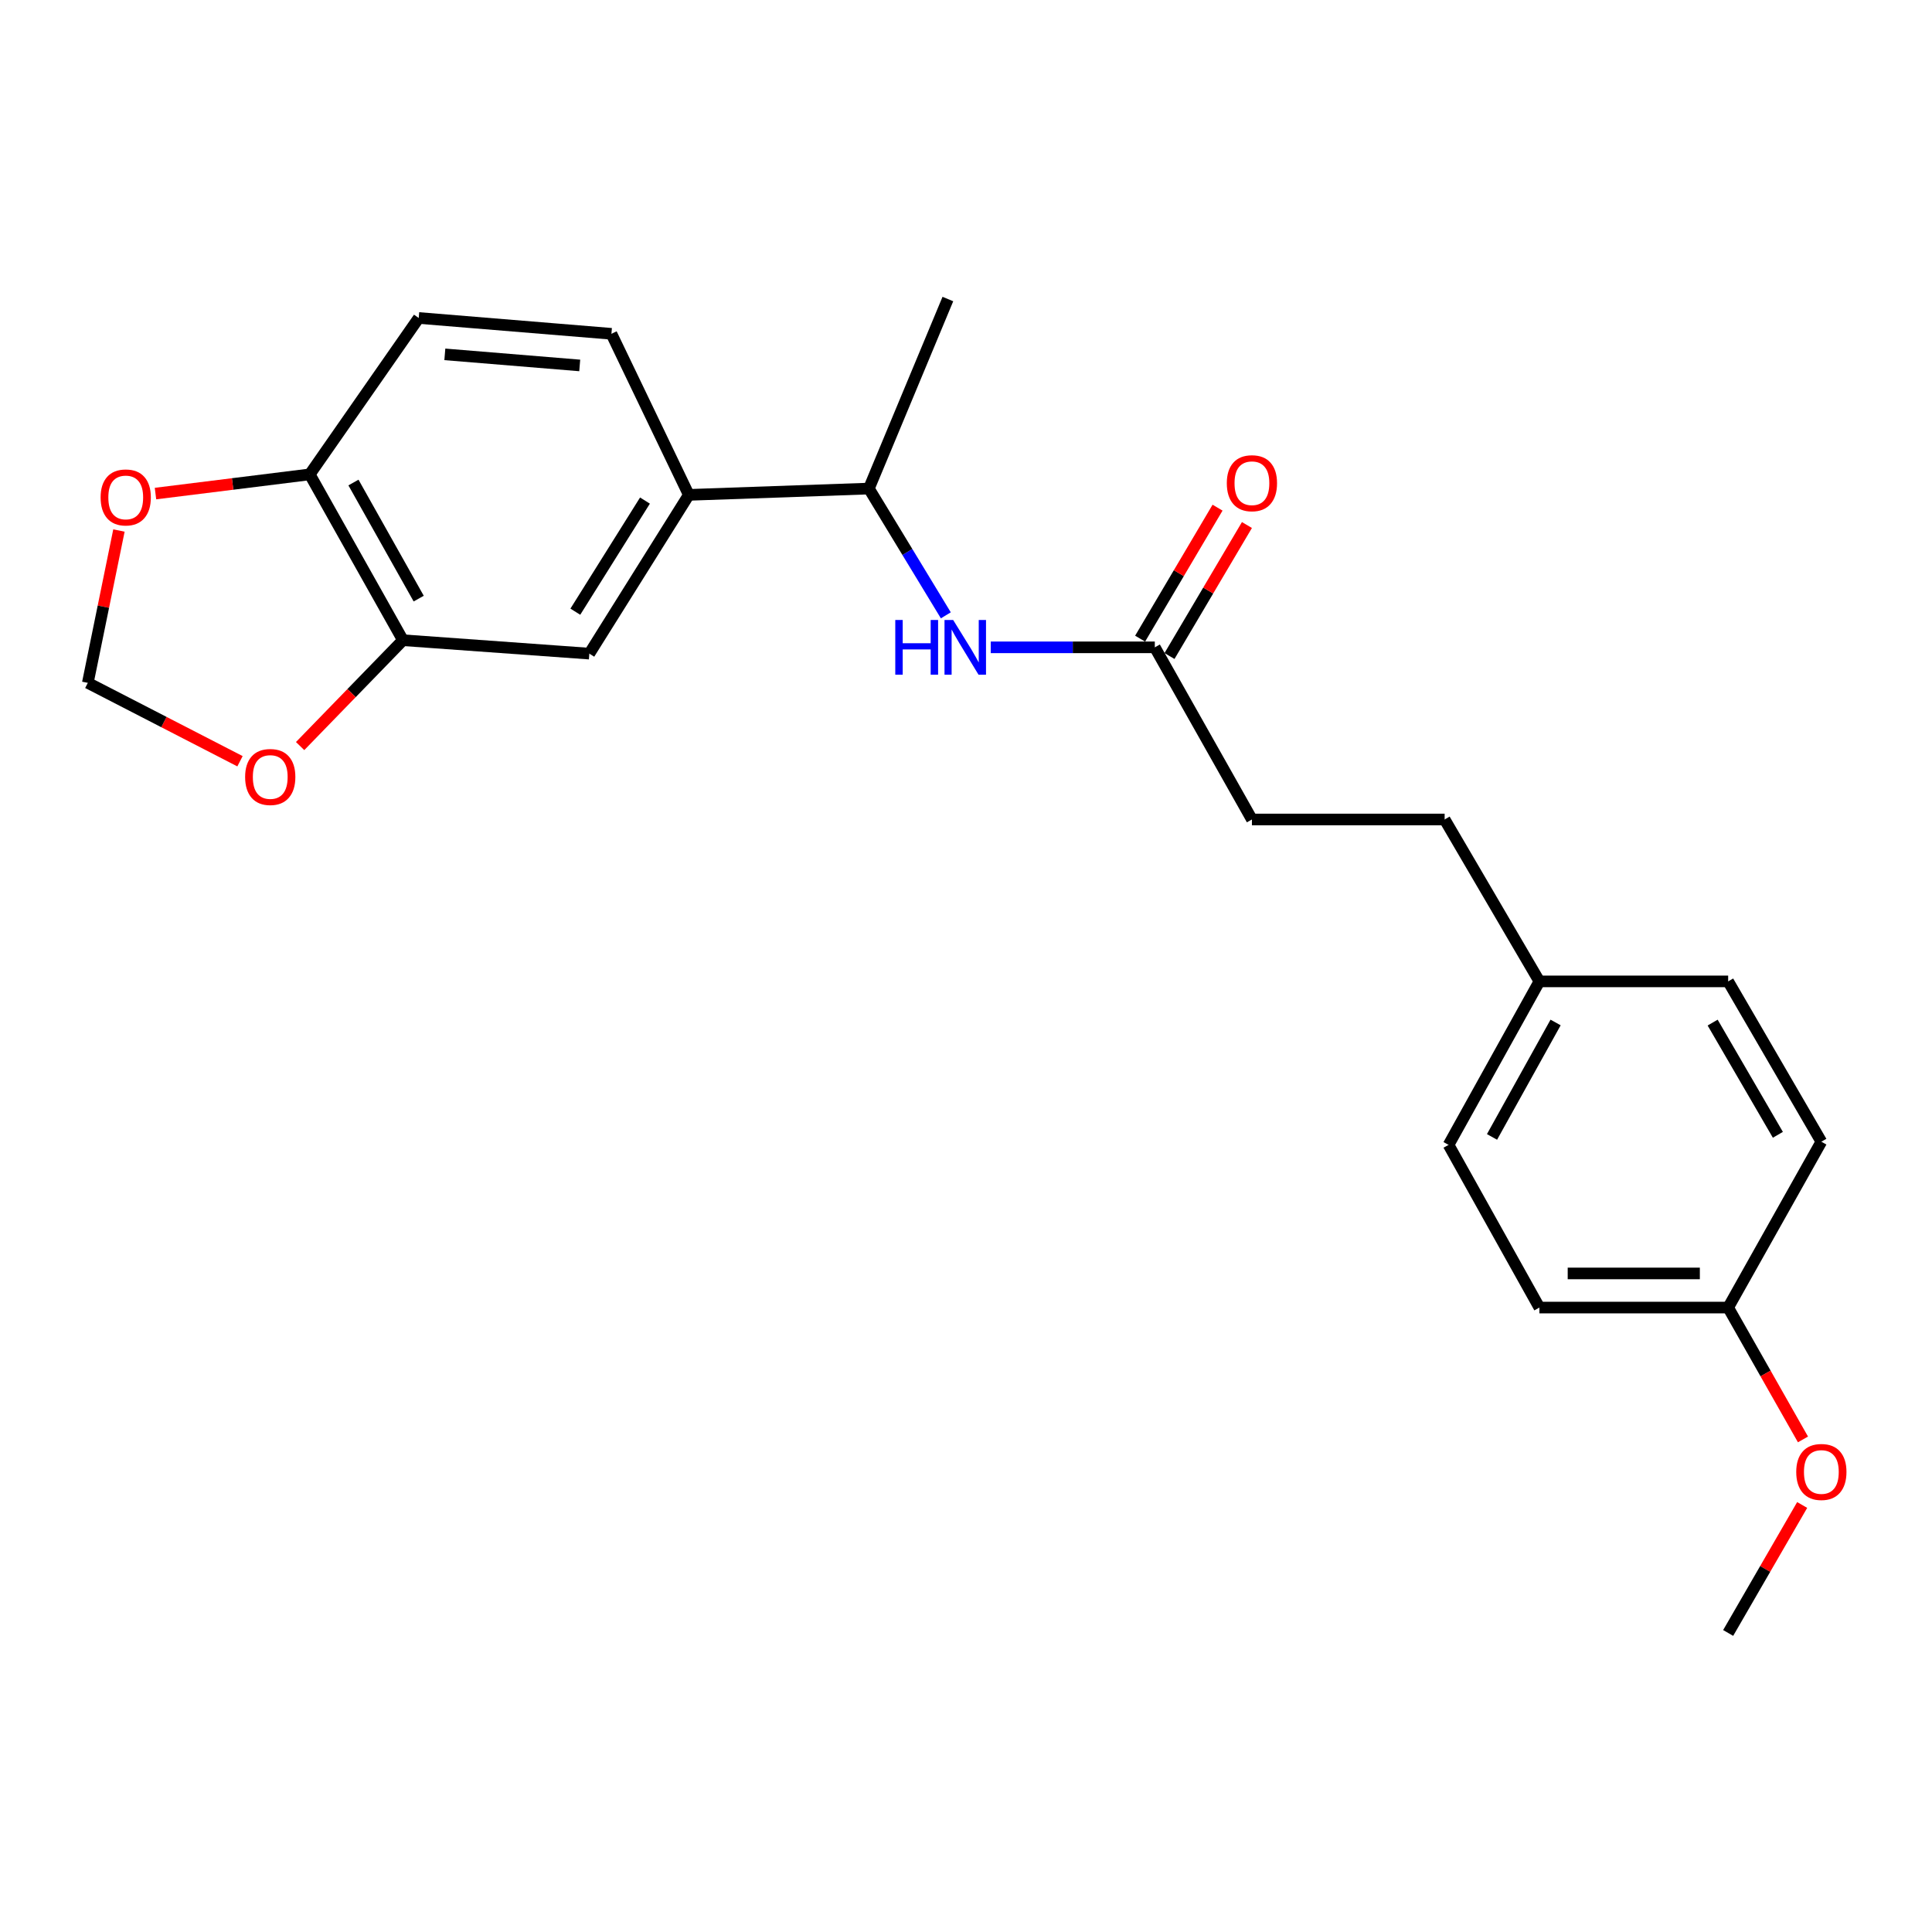 <?xml version='1.0' encoding='iso-8859-1'?>
<svg version='1.1' baseProfile='full'
              xmlns='http://www.w3.org/2000/svg'
                      xmlns:rdkit='http://www.rdkit.org/xml'
                      xmlns:xlink='http://www.w3.org/1999/xlink'
                  xml:space='preserve'
width='1000px' height='1000px' viewBox='0 0 1000 1000'>
<!-- END OF HEADER -->
<rect style='opacity:1.0;fill:#FFFFFF;stroke:none' width='1000' height='1000' x='0' y='0'> </rect>
<path class='bond-2' d='M 208.561,331.37 L 305.033,338.317' style='fill:none;fill-rule:evenodd;stroke:#000000;stroke-width:6px;stroke-linecap:butt;stroke-linejoin:miter;stroke-opacity:1' />
<path class='bond-4' d='M 208.561,331.37 L 160.315,245.534' style='fill:none;fill-rule:evenodd;stroke:#000000;stroke-width:6px;stroke-linecap:butt;stroke-linejoin:miter;stroke-opacity:1' />
<path class='bond-4' d='M 216.72,309.84 L 182.948,249.755' style='fill:none;fill-rule:evenodd;stroke:#000000;stroke-width:6px;stroke-linecap:butt;stroke-linejoin:miter;stroke-opacity:1' />
<path class='bond-5' d='M 208.561,331.37 L 181.951,358.767' style='fill:none;fill-rule:evenodd;stroke:#000000;stroke-width:6px;stroke-linecap:butt;stroke-linejoin:miter;stroke-opacity:1' />
<path class='bond-5' d='M 181.951,358.767 L 155.341,386.163' style='fill:none;fill-rule:evenodd;stroke:#FF0000;stroke-width:6px;stroke-linecap:butt;stroke-linejoin:miter;stroke-opacity:1' />
<path class='bond-0' d='M 489.561,318.496 L 469.646,285.689' style='fill:none;fill-rule:evenodd;stroke:#0000FF;stroke-width:6px;stroke-linecap:butt;stroke-linejoin:miter;stroke-opacity:1' />
<path class='bond-0' d='M 469.646,285.689 L 449.732,252.883' style='fill:none;fill-rule:evenodd;stroke:#000000;stroke-width:6px;stroke-linecap:butt;stroke-linejoin:miter;stroke-opacity:1' />
<path class='bond-3' d='M 512.809,335.059 L 555.268,335.059' style='fill:none;fill-rule:evenodd;stroke:#0000FF;stroke-width:6px;stroke-linecap:butt;stroke-linejoin:miter;stroke-opacity:1' />
<path class='bond-3' d='M 555.268,335.059 L 597.727,335.059' style='fill:none;fill-rule:evenodd;stroke:#000000;stroke-width:6px;stroke-linecap:butt;stroke-linejoin:miter;stroke-opacity:1' />
<path class='bond-1' d='M 356.527,256.15 L 305.033,338.317' style='fill:none;fill-rule:evenodd;stroke:#000000;stroke-width:6px;stroke-linecap:butt;stroke-linejoin:miter;stroke-opacity:1' />
<path class='bond-1' d='M 333.837,259.096 L 297.791,316.613' style='fill:none;fill-rule:evenodd;stroke:#000000;stroke-width:6px;stroke-linecap:butt;stroke-linejoin:miter;stroke-opacity:1' />
<path class='bond-6' d='M 356.527,256.15 L 449.732,252.883' style='fill:none;fill-rule:evenodd;stroke:#000000;stroke-width:6px;stroke-linecap:butt;stroke-linejoin:miter;stroke-opacity:1' />
<path class='bond-24' d='M 356.527,256.15 L 316.474,172.777' style='fill:none;fill-rule:evenodd;stroke:#000000;stroke-width:6px;stroke-linecap:butt;stroke-linejoin:miter;stroke-opacity:1' />
<path class='bond-10' d='M 605.329,339.553 L 625.37,305.652' style='fill:none;fill-rule:evenodd;stroke:#000000;stroke-width:6px;stroke-linecap:butt;stroke-linejoin:miter;stroke-opacity:1' />
<path class='bond-10' d='M 625.37,305.652 L 645.411,271.751' style='fill:none;fill-rule:evenodd;stroke:#FF0000;stroke-width:6px;stroke-linecap:butt;stroke-linejoin:miter;stroke-opacity:1' />
<path class='bond-10' d='M 590.125,330.565 L 610.166,296.664' style='fill:none;fill-rule:evenodd;stroke:#000000;stroke-width:6px;stroke-linecap:butt;stroke-linejoin:miter;stroke-opacity:1' />
<path class='bond-10' d='M 610.166,296.664 L 630.207,262.763' style='fill:none;fill-rule:evenodd;stroke:#FF0000;stroke-width:6px;stroke-linecap:butt;stroke-linejoin:miter;stroke-opacity:1' />
<path class='bond-12' d='M 597.727,335.059 L 647.994,424.162' style='fill:none;fill-rule:evenodd;stroke:#000000;stroke-width:6px;stroke-linecap:butt;stroke-linejoin:miter;stroke-opacity:1' />
<path class='bond-7' d='M 160.315,245.534 L 120.396,250.502' style='fill:none;fill-rule:evenodd;stroke:#000000;stroke-width:6px;stroke-linecap:butt;stroke-linejoin:miter;stroke-opacity:1' />
<path class='bond-7' d='M 120.396,250.502 L 80.478,255.47' style='fill:none;fill-rule:evenodd;stroke:#FF0000;stroke-width:6px;stroke-linecap:butt;stroke-linejoin:miter;stroke-opacity:1' />
<path class='bond-11' d='M 160.315,245.534 L 216.734,164.584' style='fill:none;fill-rule:evenodd;stroke:#000000;stroke-width:6px;stroke-linecap:butt;stroke-linejoin:miter;stroke-opacity:1' />
<path class='bond-8' d='M 124.221,394.021 L 84.838,373.734' style='fill:none;fill-rule:evenodd;stroke:#FF0000;stroke-width:6px;stroke-linecap:butt;stroke-linejoin:miter;stroke-opacity:1' />
<path class='bond-8' d='M 84.838,373.734 L 45.455,353.447' style='fill:none;fill-rule:evenodd;stroke:#000000;stroke-width:6px;stroke-linecap:butt;stroke-linejoin:miter;stroke-opacity:1' />
<path class='bond-21' d='M 449.732,252.883 L 490.618,154.782' style='fill:none;fill-rule:evenodd;stroke:#000000;stroke-width:6px;stroke-linecap:butt;stroke-linejoin:miter;stroke-opacity:1' />
<path class='bond-23' d='M 61.563,274.598 L 53.509,314.022' style='fill:none;fill-rule:evenodd;stroke:#FF0000;stroke-width:6px;stroke-linecap:butt;stroke-linejoin:miter;stroke-opacity:1' />
<path class='bond-23' d='M 53.509,314.022 L 45.455,353.447' style='fill:none;fill-rule:evenodd;stroke:#000000;stroke-width:6px;stroke-linecap:butt;stroke-linejoin:miter;stroke-opacity:1' />
<path class='bond-9' d='M 316.474,172.777 L 216.734,164.584' style='fill:none;fill-rule:evenodd;stroke:#000000;stroke-width:6px;stroke-linecap:butt;stroke-linejoin:miter;stroke-opacity:1' />
<path class='bond-9' d='M 300.067,189.151 L 230.249,183.416' style='fill:none;fill-rule:evenodd;stroke:#000000;stroke-width:6px;stroke-linecap:butt;stroke-linejoin:miter;stroke-opacity:1' />
<path class='bond-15' d='M 647.994,424.162 L 747.744,424.162' style='fill:none;fill-rule:evenodd;stroke:#000000;stroke-width:6px;stroke-linecap:butt;stroke-linejoin:miter;stroke-opacity:1' />
<path class='bond-13' d='M 796.784,507.967 L 747.744,424.162' style='fill:none;fill-rule:evenodd;stroke:#000000;stroke-width:6px;stroke-linecap:butt;stroke-linejoin:miter;stroke-opacity:1' />
<path class='bond-16' d='M 796.784,507.967 L 894.493,507.967' style='fill:none;fill-rule:evenodd;stroke:#000000;stroke-width:6px;stroke-linecap:butt;stroke-linejoin:miter;stroke-opacity:1' />
<path class='bond-17' d='M 796.784,507.967 L 749.775,592.587' style='fill:none;fill-rule:evenodd;stroke:#000000;stroke-width:6px;stroke-linecap:butt;stroke-linejoin:miter;stroke-opacity:1' />
<path class='bond-17' d='M 805.172,529.237 L 772.266,588.471' style='fill:none;fill-rule:evenodd;stroke:#000000;stroke-width:6px;stroke-linecap:butt;stroke-linejoin:miter;stroke-opacity:1' />
<path class='bond-14' d='M 894.493,676.794 L 796.784,676.794' style='fill:none;fill-rule:evenodd;stroke:#000000;stroke-width:6px;stroke-linecap:butt;stroke-linejoin:miter;stroke-opacity:1' />
<path class='bond-14' d='M 879.837,659.132 L 811.441,659.132' style='fill:none;fill-rule:evenodd;stroke:#000000;stroke-width:6px;stroke-linecap:butt;stroke-linejoin:miter;stroke-opacity:1' />
<path class='bond-20' d='M 894.493,676.794 L 913.855,710.918' style='fill:none;fill-rule:evenodd;stroke:#000000;stroke-width:6px;stroke-linecap:butt;stroke-linejoin:miter;stroke-opacity:1' />
<path class='bond-20' d='M 913.855,710.918 L 933.217,745.042' style='fill:none;fill-rule:evenodd;stroke:#FF0000;stroke-width:6px;stroke-linecap:butt;stroke-linejoin:miter;stroke-opacity:1' />
<path class='bond-25' d='M 894.493,676.794 L 942.729,590.948' style='fill:none;fill-rule:evenodd;stroke:#000000;stroke-width:6px;stroke-linecap:butt;stroke-linejoin:miter;stroke-opacity:1' />
<path class='bond-19' d='M 894.493,507.967 L 942.729,590.948' style='fill:none;fill-rule:evenodd;stroke:#000000;stroke-width:6px;stroke-linecap:butt;stroke-linejoin:miter;stroke-opacity:1' />
<path class='bond-19' d='M 886.459,529.29 L 920.224,587.377' style='fill:none;fill-rule:evenodd;stroke:#000000;stroke-width:6px;stroke-linecap:butt;stroke-linejoin:miter;stroke-opacity:1' />
<path class='bond-18' d='M 749.775,592.587 L 796.784,676.794' style='fill:none;fill-rule:evenodd;stroke:#000000;stroke-width:6px;stroke-linecap:butt;stroke-linejoin:miter;stroke-opacity:1' />
<path class='bond-22' d='M 932.801,778.975 L 913.647,812.096' style='fill:none;fill-rule:evenodd;stroke:#FF0000;stroke-width:6px;stroke-linecap:butt;stroke-linejoin:miter;stroke-opacity:1' />
<path class='bond-22' d='M 913.647,812.096 L 894.493,845.218' style='fill:none;fill-rule:evenodd;stroke:#000000;stroke-width:6px;stroke-linecap:butt;stroke-linejoin:miter;stroke-opacity:1' />
<path  class='atom-1' d='M 463.396 320.899
L 467.236 320.899
L 467.236 332.939
L 481.716 332.939
L 481.716 320.899
L 485.556 320.899
L 485.556 349.219
L 481.716 349.219
L 481.716 336.139
L 467.236 336.139
L 467.236 349.219
L 463.396 349.219
L 463.396 320.899
' fill='#0000FF'/>
<path  class='atom-1' d='M 493.356 320.899
L 502.636 335.899
Q 503.556 337.379, 505.036 340.059
Q 506.516 342.739, 506.596 342.899
L 506.596 320.899
L 510.356 320.899
L 510.356 349.219
L 506.476 349.219
L 496.516 332.819
Q 495.356 330.899, 494.116 328.699
Q 492.916 326.499, 492.556 325.819
L 492.556 349.219
L 488.876 349.219
L 488.876 320.899
L 493.356 320.899
' fill='#0000FF'/>
<path  class='atom-6' d='M 126.876 402.165
Q 126.876 395.365, 130.236 391.565
Q 133.596 387.765, 139.876 387.765
Q 146.156 387.765, 149.516 391.565
Q 152.876 395.365, 152.876 402.165
Q 152.876 409.045, 149.476 412.965
Q 146.076 416.845, 139.876 416.845
Q 133.636 416.845, 130.236 412.965
Q 126.876 409.085, 126.876 402.165
M 139.876 413.645
Q 144.196 413.645, 146.516 410.765
Q 148.876 407.845, 148.876 402.165
Q 148.876 396.605, 146.516 393.805
Q 144.196 390.965, 139.876 390.965
Q 135.556 390.965, 133.196 393.765
Q 130.876 396.565, 130.876 402.165
Q 130.876 407.885, 133.196 410.765
Q 135.556 413.645, 139.876 413.645
' fill='#FF0000'/>
<path  class='atom-8' d='M 52.079 257.467
Q 52.079 250.667, 55.439 246.867
Q 58.799 243.067, 65.079 243.067
Q 71.359 243.067, 74.719 246.867
Q 78.079 250.667, 78.079 257.467
Q 78.079 264.347, 74.679 268.267
Q 71.279 272.147, 65.079 272.147
Q 58.839 272.147, 55.439 268.267
Q 52.079 264.387, 52.079 257.467
M 65.079 268.947
Q 69.399 268.947, 71.719 266.067
Q 74.079 263.147, 74.079 257.467
Q 74.079 251.907, 71.719 249.107
Q 69.399 246.267, 65.079 246.267
Q 60.759 246.267, 58.399 249.067
Q 56.079 251.867, 56.079 257.467
Q 56.079 263.187, 58.399 266.067
Q 60.759 268.947, 65.079 268.947
' fill='#FF0000'/>
<path  class='atom-11' d='M 634.994 250.108
Q 634.994 243.308, 638.354 239.508
Q 641.714 235.708, 647.994 235.708
Q 654.274 235.708, 657.634 239.508
Q 660.994 243.308, 660.994 250.108
Q 660.994 256.988, 657.594 260.908
Q 654.194 264.788, 647.994 264.788
Q 641.754 264.788, 638.354 260.908
Q 634.994 257.028, 634.994 250.108
M 647.994 261.588
Q 652.314 261.588, 654.634 258.708
Q 656.994 255.788, 656.994 250.108
Q 656.994 244.548, 654.634 241.748
Q 652.314 238.908, 647.994 238.908
Q 643.674 238.908, 641.314 241.708
Q 638.994 244.508, 638.994 250.108
Q 638.994 255.828, 641.314 258.708
Q 643.674 261.588, 647.994 261.588
' fill='#FF0000'/>
<path  class='atom-21' d='M 929.729 761.886
Q 929.729 755.086, 933.089 751.286
Q 936.449 747.486, 942.729 747.486
Q 949.009 747.486, 952.369 751.286
Q 955.729 755.086, 955.729 761.886
Q 955.729 768.766, 952.329 772.686
Q 948.929 776.566, 942.729 776.566
Q 936.489 776.566, 933.089 772.686
Q 929.729 768.806, 929.729 761.886
M 942.729 773.366
Q 947.049 773.366, 949.369 770.486
Q 951.729 767.566, 951.729 761.886
Q 951.729 756.326, 949.369 753.526
Q 947.049 750.686, 942.729 750.686
Q 938.409 750.686, 936.049 753.486
Q 933.729 756.286, 933.729 761.886
Q 933.729 767.606, 936.049 770.486
Q 938.409 773.366, 942.729 773.366
' fill='#FF0000'/>
</svg>
